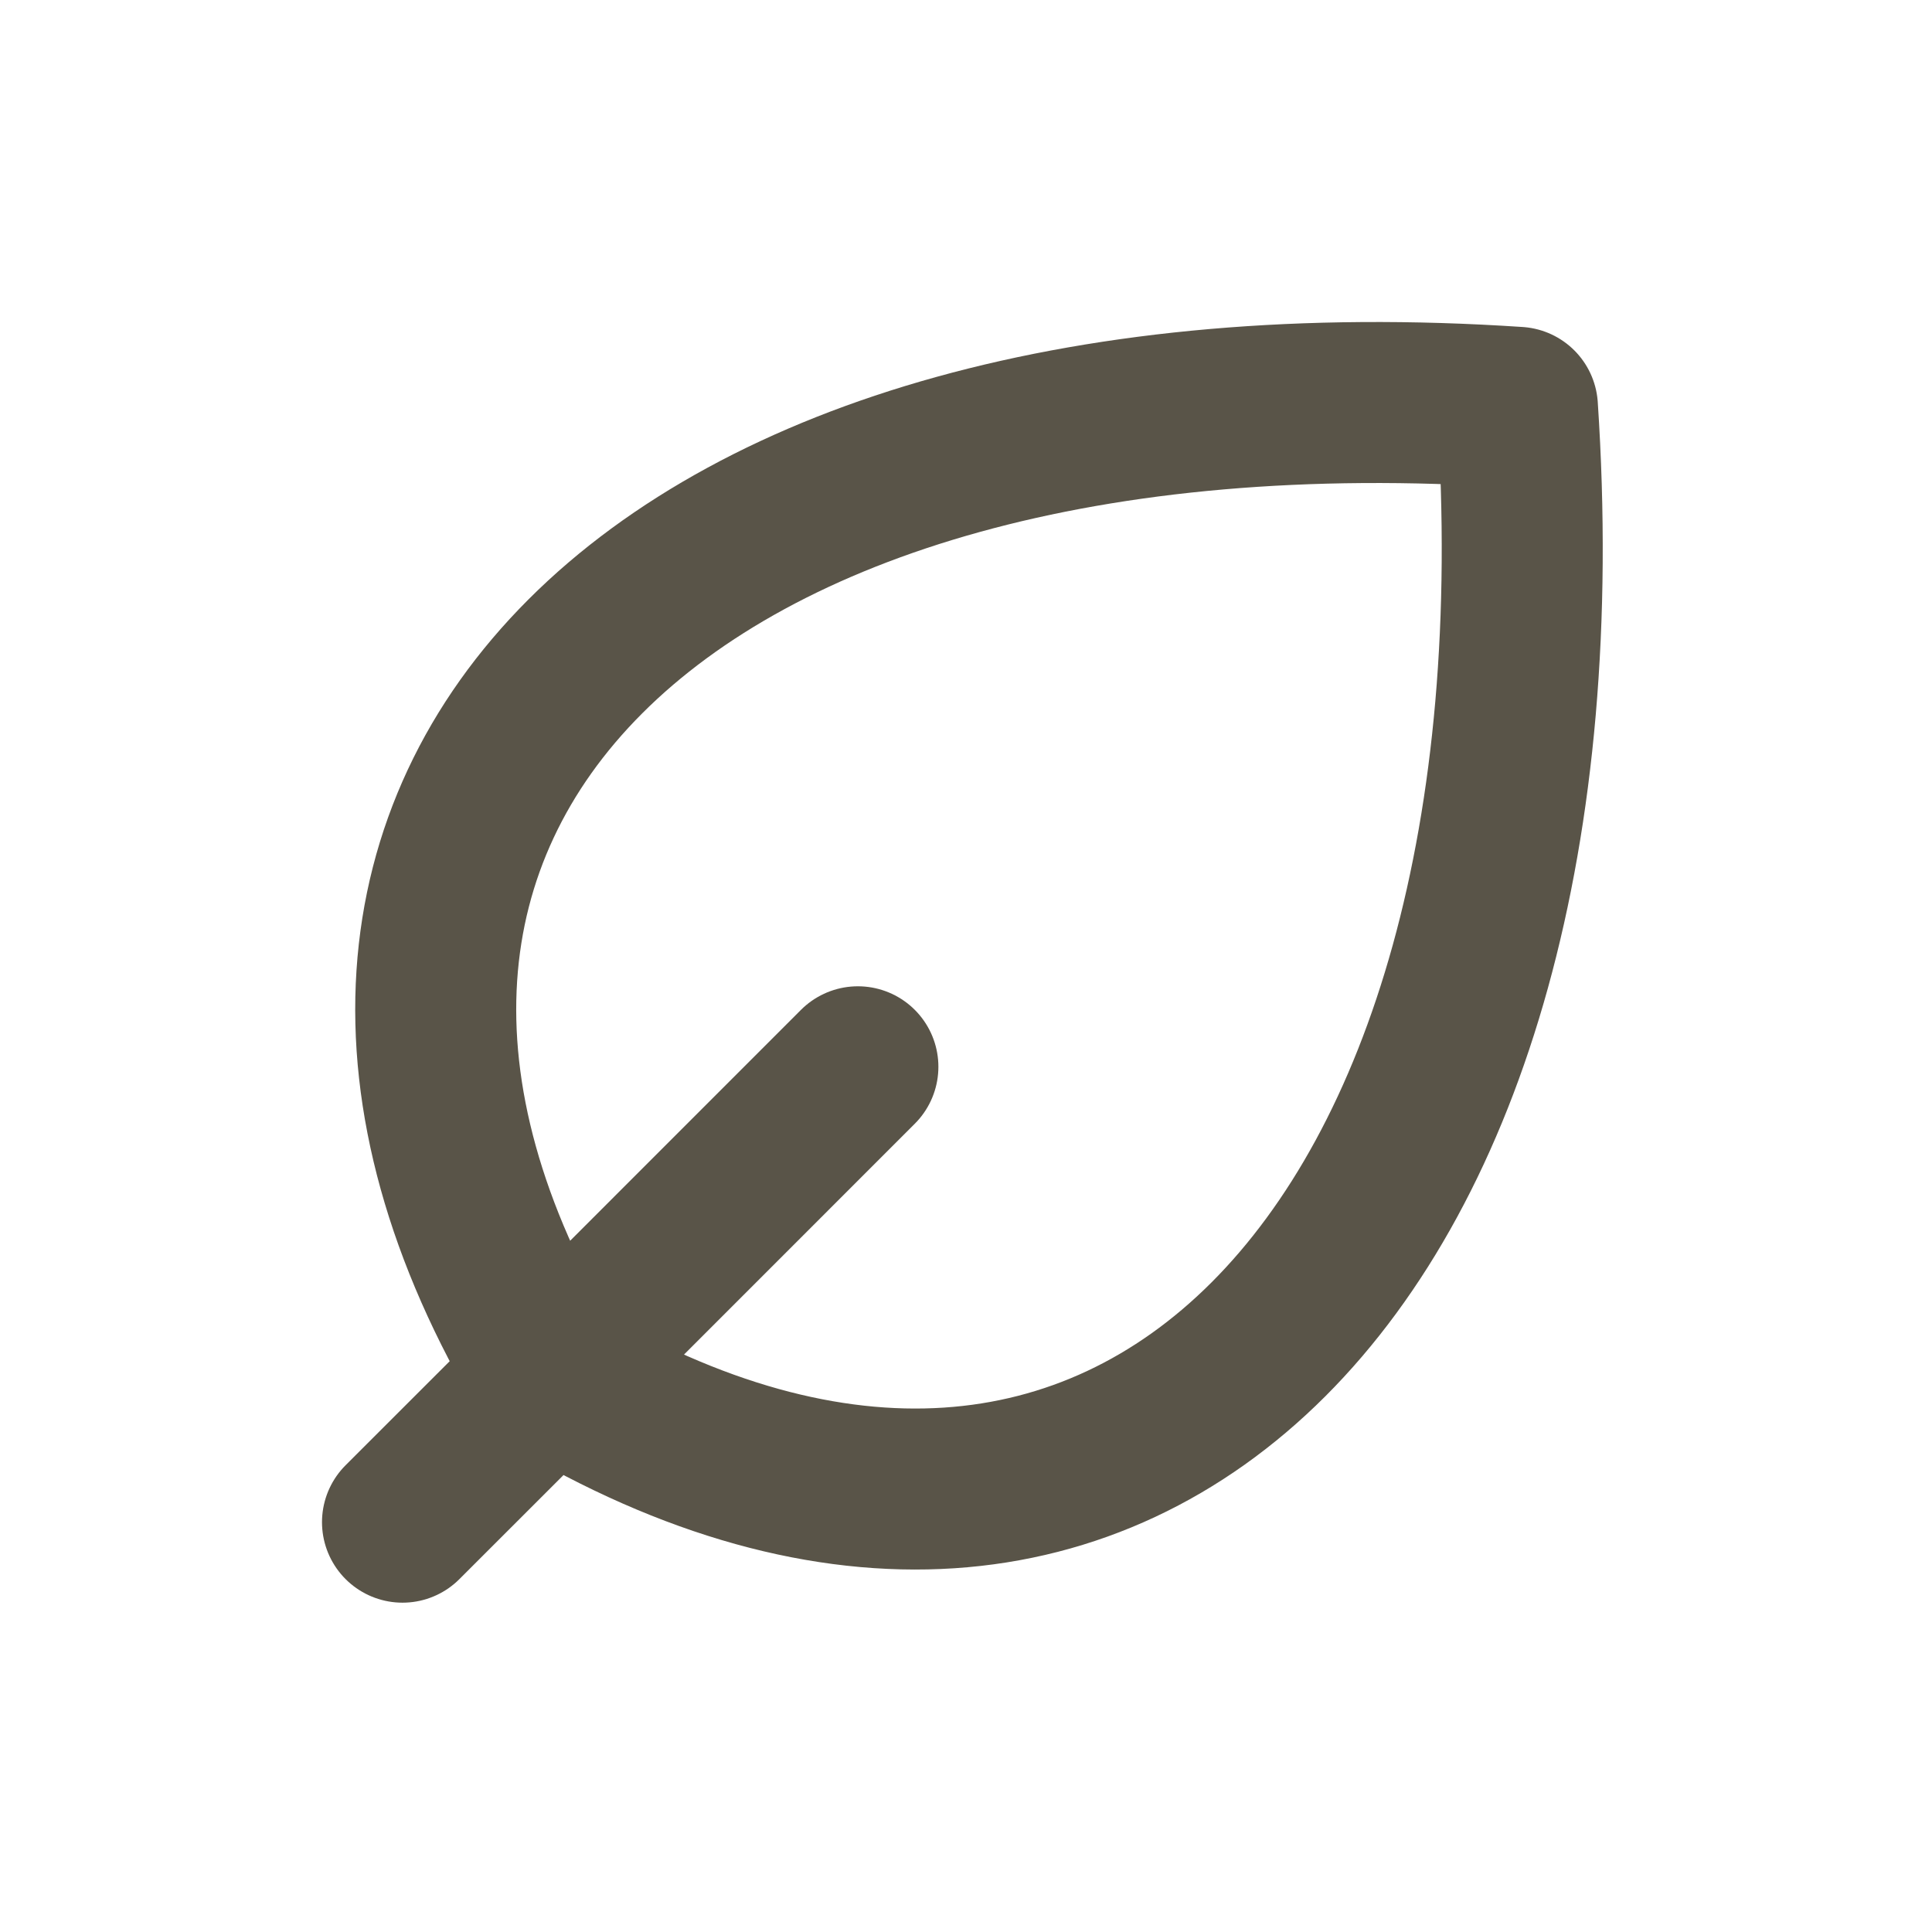 <svg xmlns="http://www.w3.org/2000/svg" width="24" height="24" viewBox="0 0 24 24" fill="none"><path d="M6.829 17.081C13.9 21.323 19.557 15.666 18.85 5.06C8.244 4.353 2.587 10.01 6.829 17.081ZM6.829 17.081C6.829 17.081 6.829 17.081 6.829 17.081ZM6.829 17.081L5 18.909M6.829 17.081L10.657 13.252" stroke="#595448" stroke-width="2" stroke-linecap="round" stroke-linejoin="round"></path></svg>